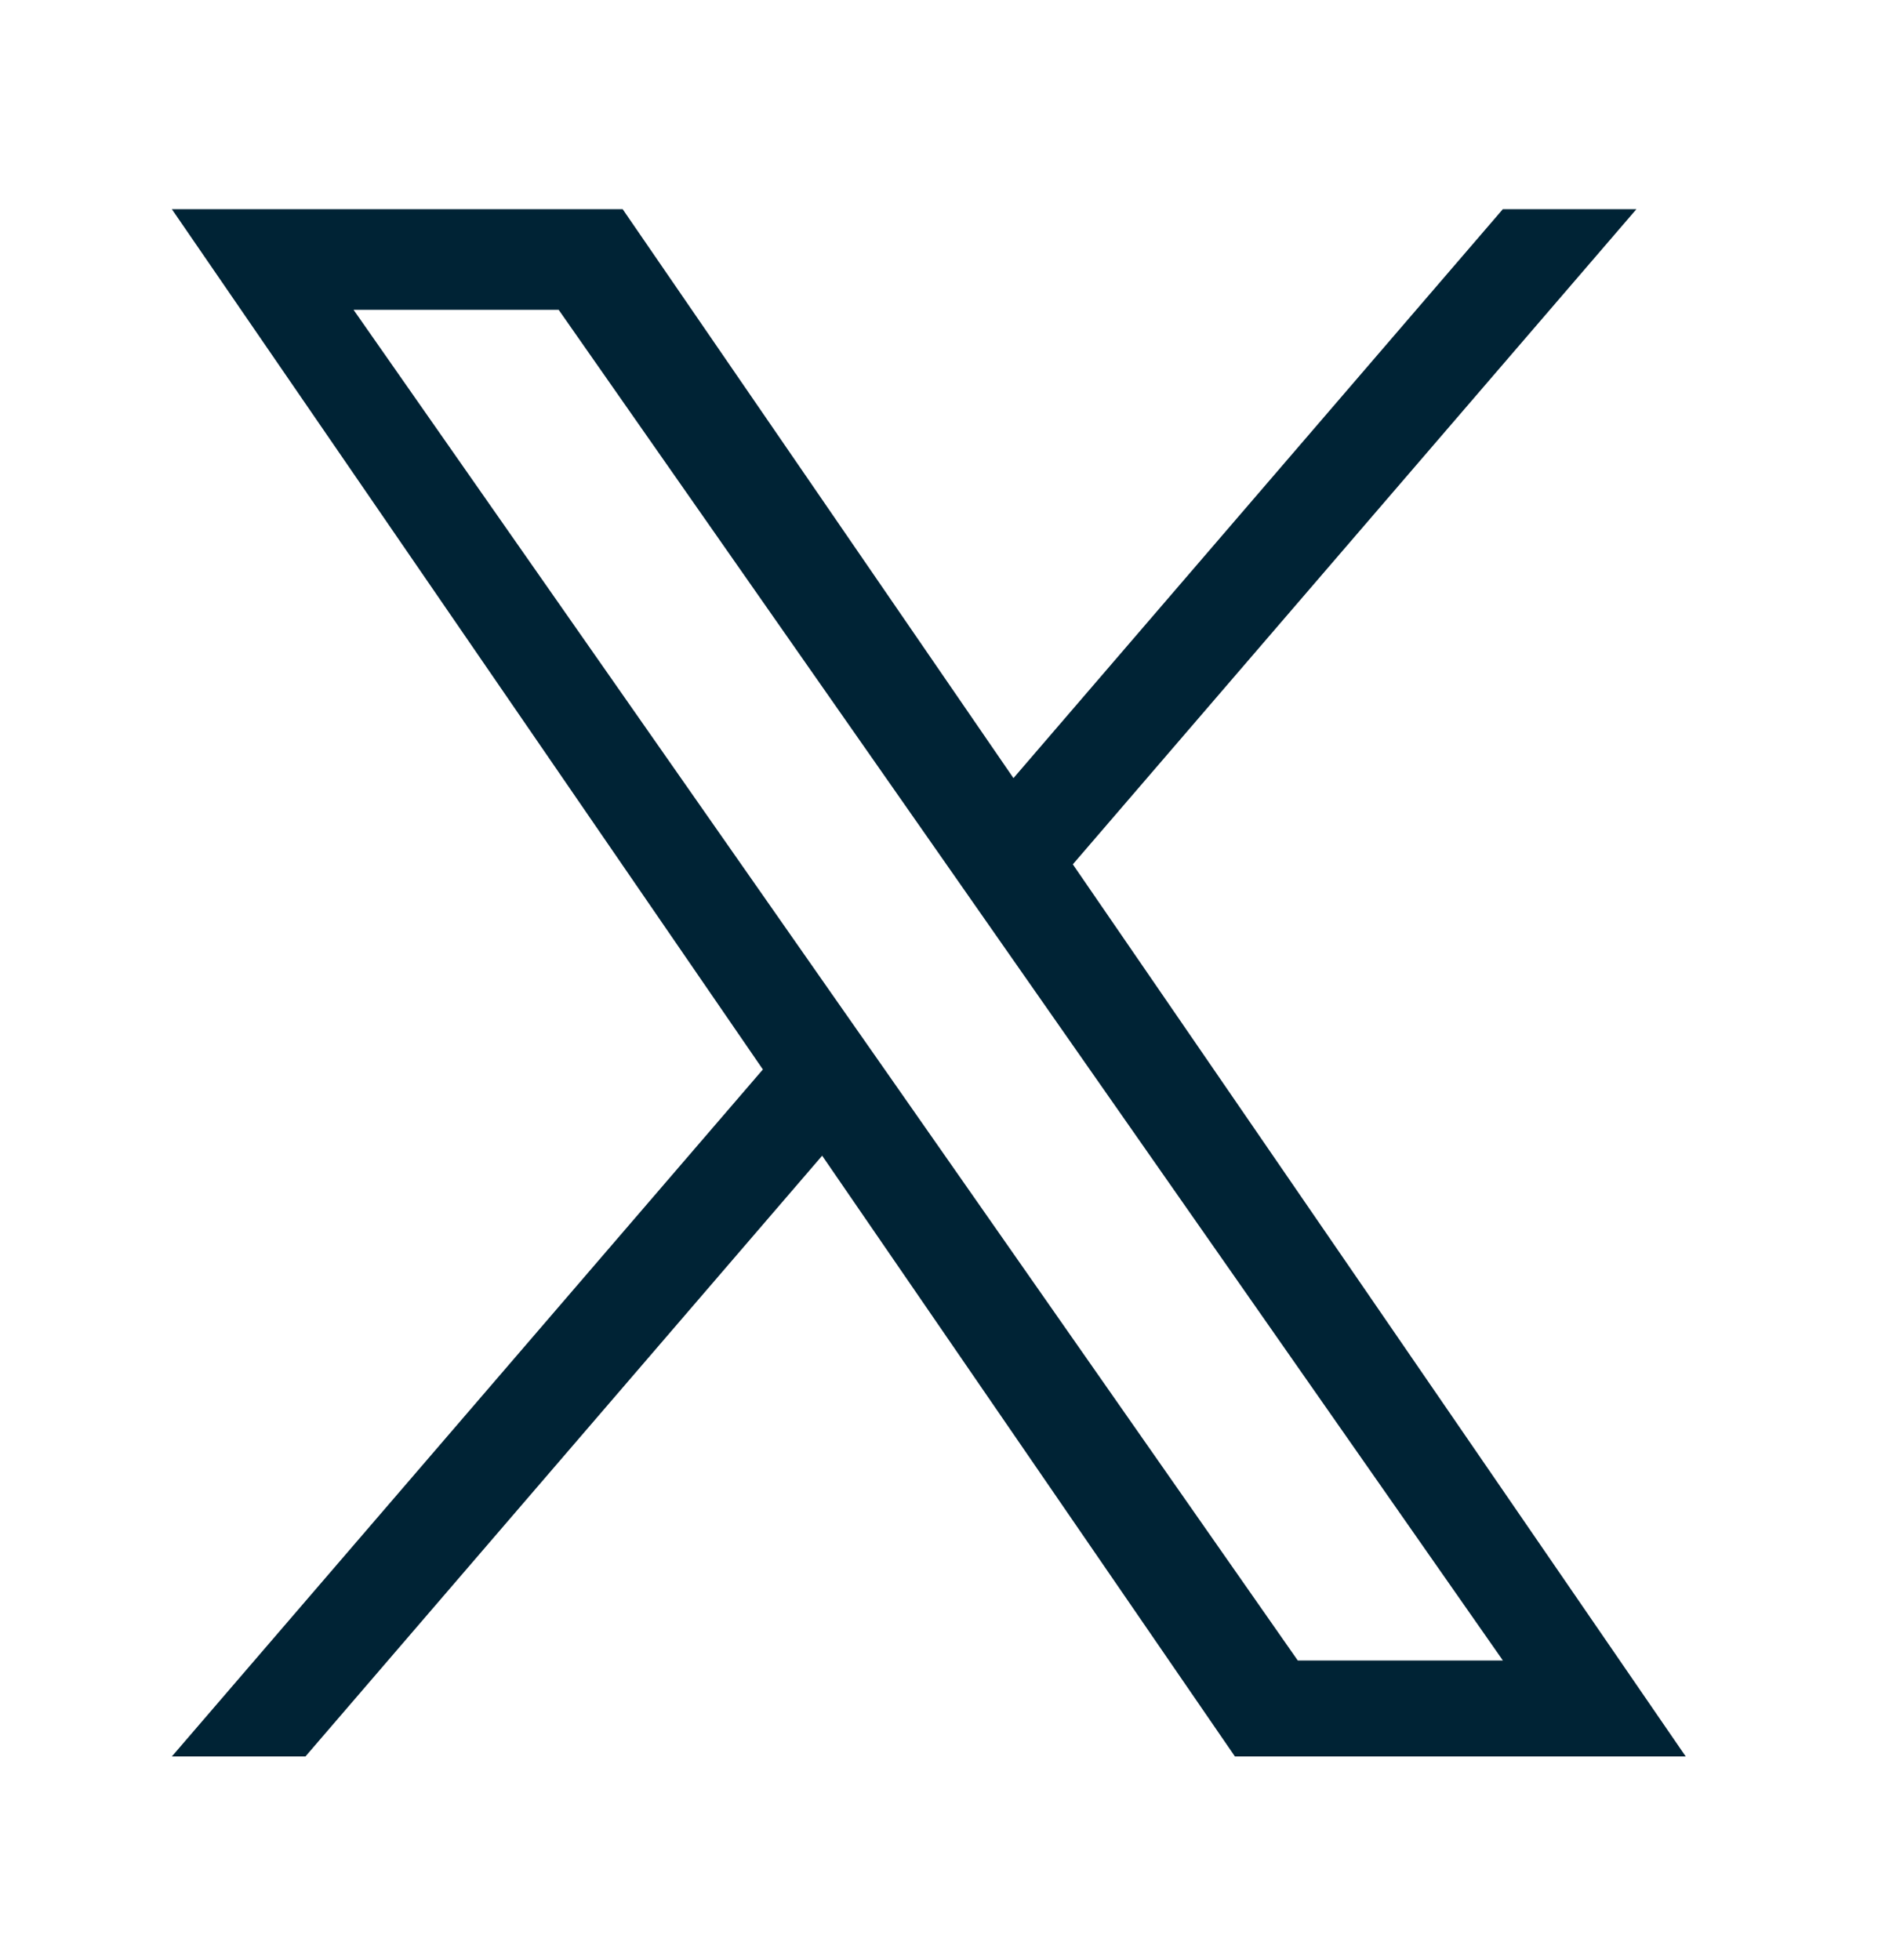 <svg width="23" height="24" viewBox="0 0 23 24" fill="none" xmlns="http://www.w3.org/2000/svg">
<path d="M13.139 10.585L20.041 2.562H18.405L12.412 9.529L7.626 2.562H2.105L9.343 13.097L2.105 21.51H3.741L10.069 14.153L15.124 21.51H20.645L13.139 10.585ZM10.899 13.189L10.165 12.14L4.33 3.794H6.842L11.552 10.53L12.285 11.579L18.406 20.335H15.894L10.899 13.189Z" fill="#002335"/>
</svg>
